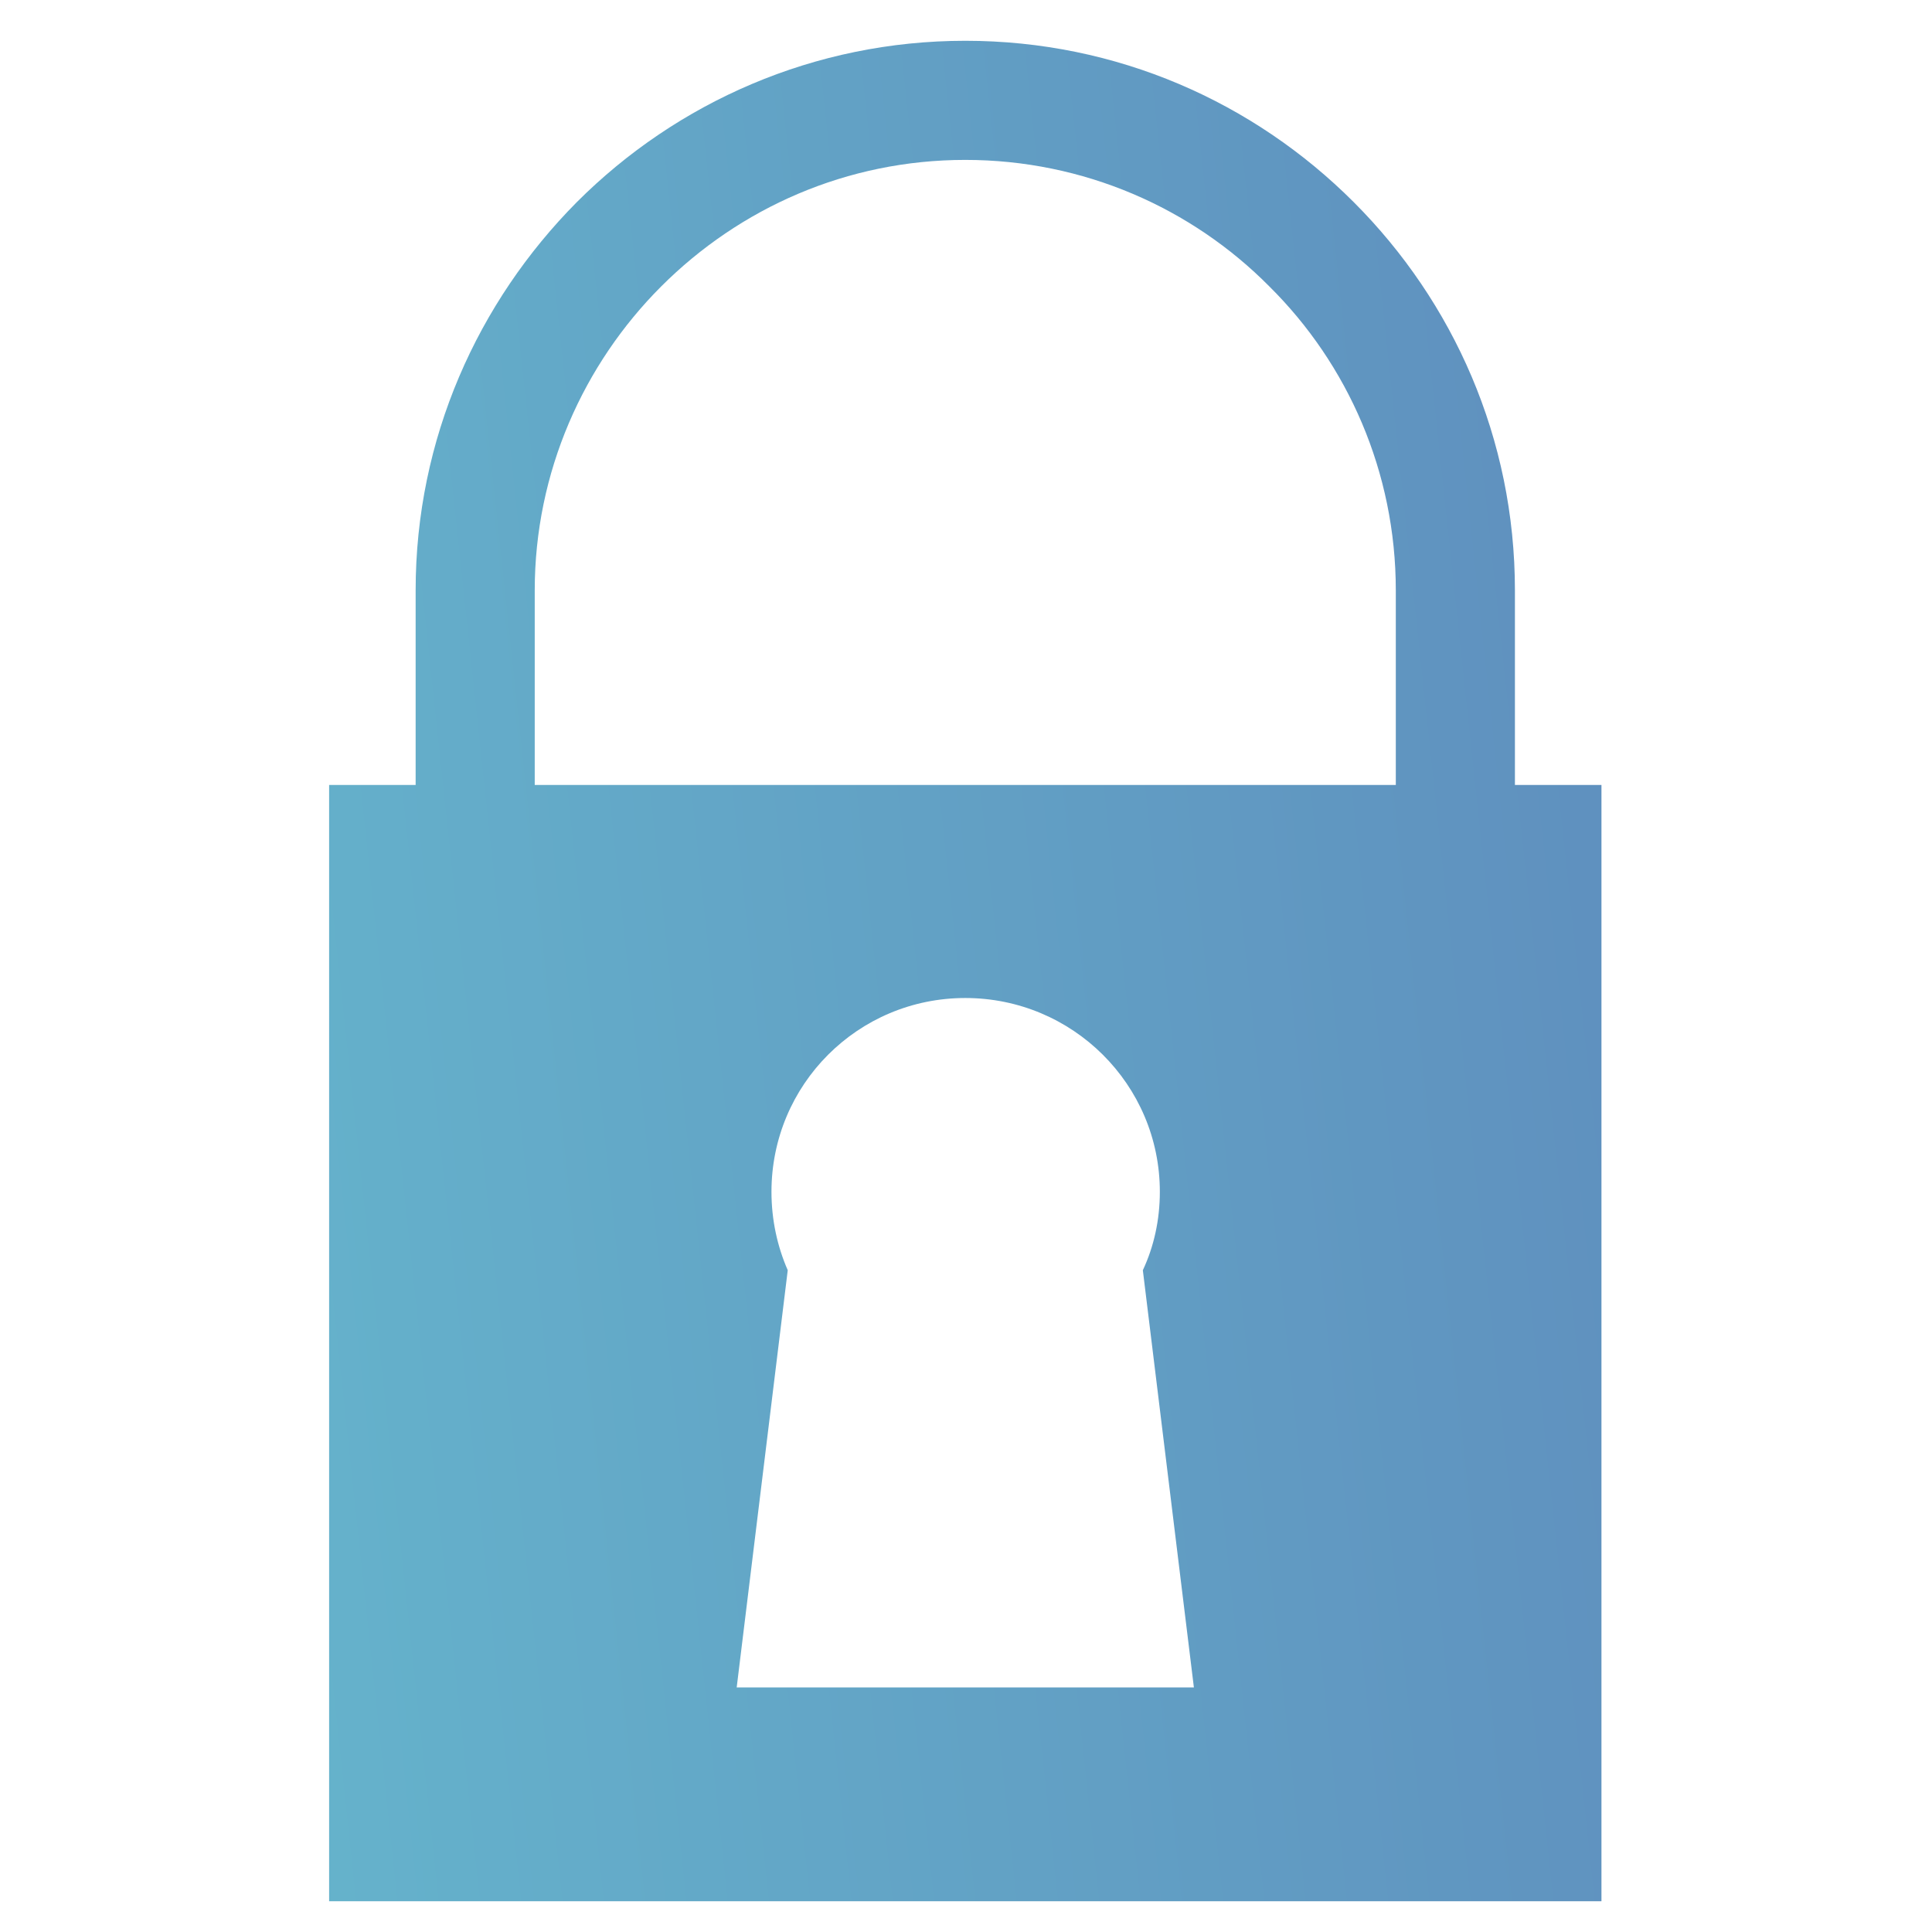 <?xml version="1.0" encoding="utf-8"?>
<!-- Generator: Adobe Illustrator 25.0.0, SVG Export Plug-In . SVG Version: 6.00 Build 0)  -->
<svg version="1.1" id="Layer_1" xmlns="http://www.w3.org/2000/svg" xmlns:xlink="http://www.w3.org/1999/xlink" x="0px" y="0px"
	 viewBox="0 0 900 900" style="enable-background:new 0 0 900 900;" xml:space="preserve">
<style type="text/css">
	.st0{fill-rule:evenodd;clip-rule:evenodd;fill:url(#SVGID_1_);}
</style>
<linearGradient id="SVGID_1_" gradientUnits="userSpaceOnUse" x1="-427.023" y1="561.293" x2="1383.84" y2="367.469">
	<stop  offset="0" style="stop-color:#68C9D4"/>
	<stop  offset="0.226" style="stop-color:#66B9CE"/>
	<stop  offset="0.667" style="stop-color:#5F8FBE"/>
	<stop  offset="1" style="stop-color:#5A6BB1"/>
</linearGradient>
<path class="st0" d="M153.31,365.67h40.31v-90.63c0-70.66,28.95-134.4,75.12-180.92C315.27,47.6,379.37,19,449.67,19
	c70.64,0,134.4,28.6,180.91,75.12c46.52,46.52,75.13,110.26,75.13,180.92v90.63h40.31v520h-592.7V365.67z M449.67,464.91
	c49.97,0,90.63,40.31,90.63,90.28c0,13.09-2.75,25.49-7.92,36.53l23.78,194.35H343.18l23.78-194.35
	c-4.83-11.04-7.58-23.44-7.58-36.53C359.38,505.22,399.7,464.91,449.67,464.91L449.67,464.91z M249.11,365.67h401.11v-90.63
	c0-55.14-22.4-105.46-58.93-141.63c-36.18-36.53-86.49-58.92-141.63-58.92c-55.14,0-105.1,22.39-141.63,58.92
	c-36.19,36.18-58.93,86.49-58.93,141.63V365.67z"/>
</svg>
